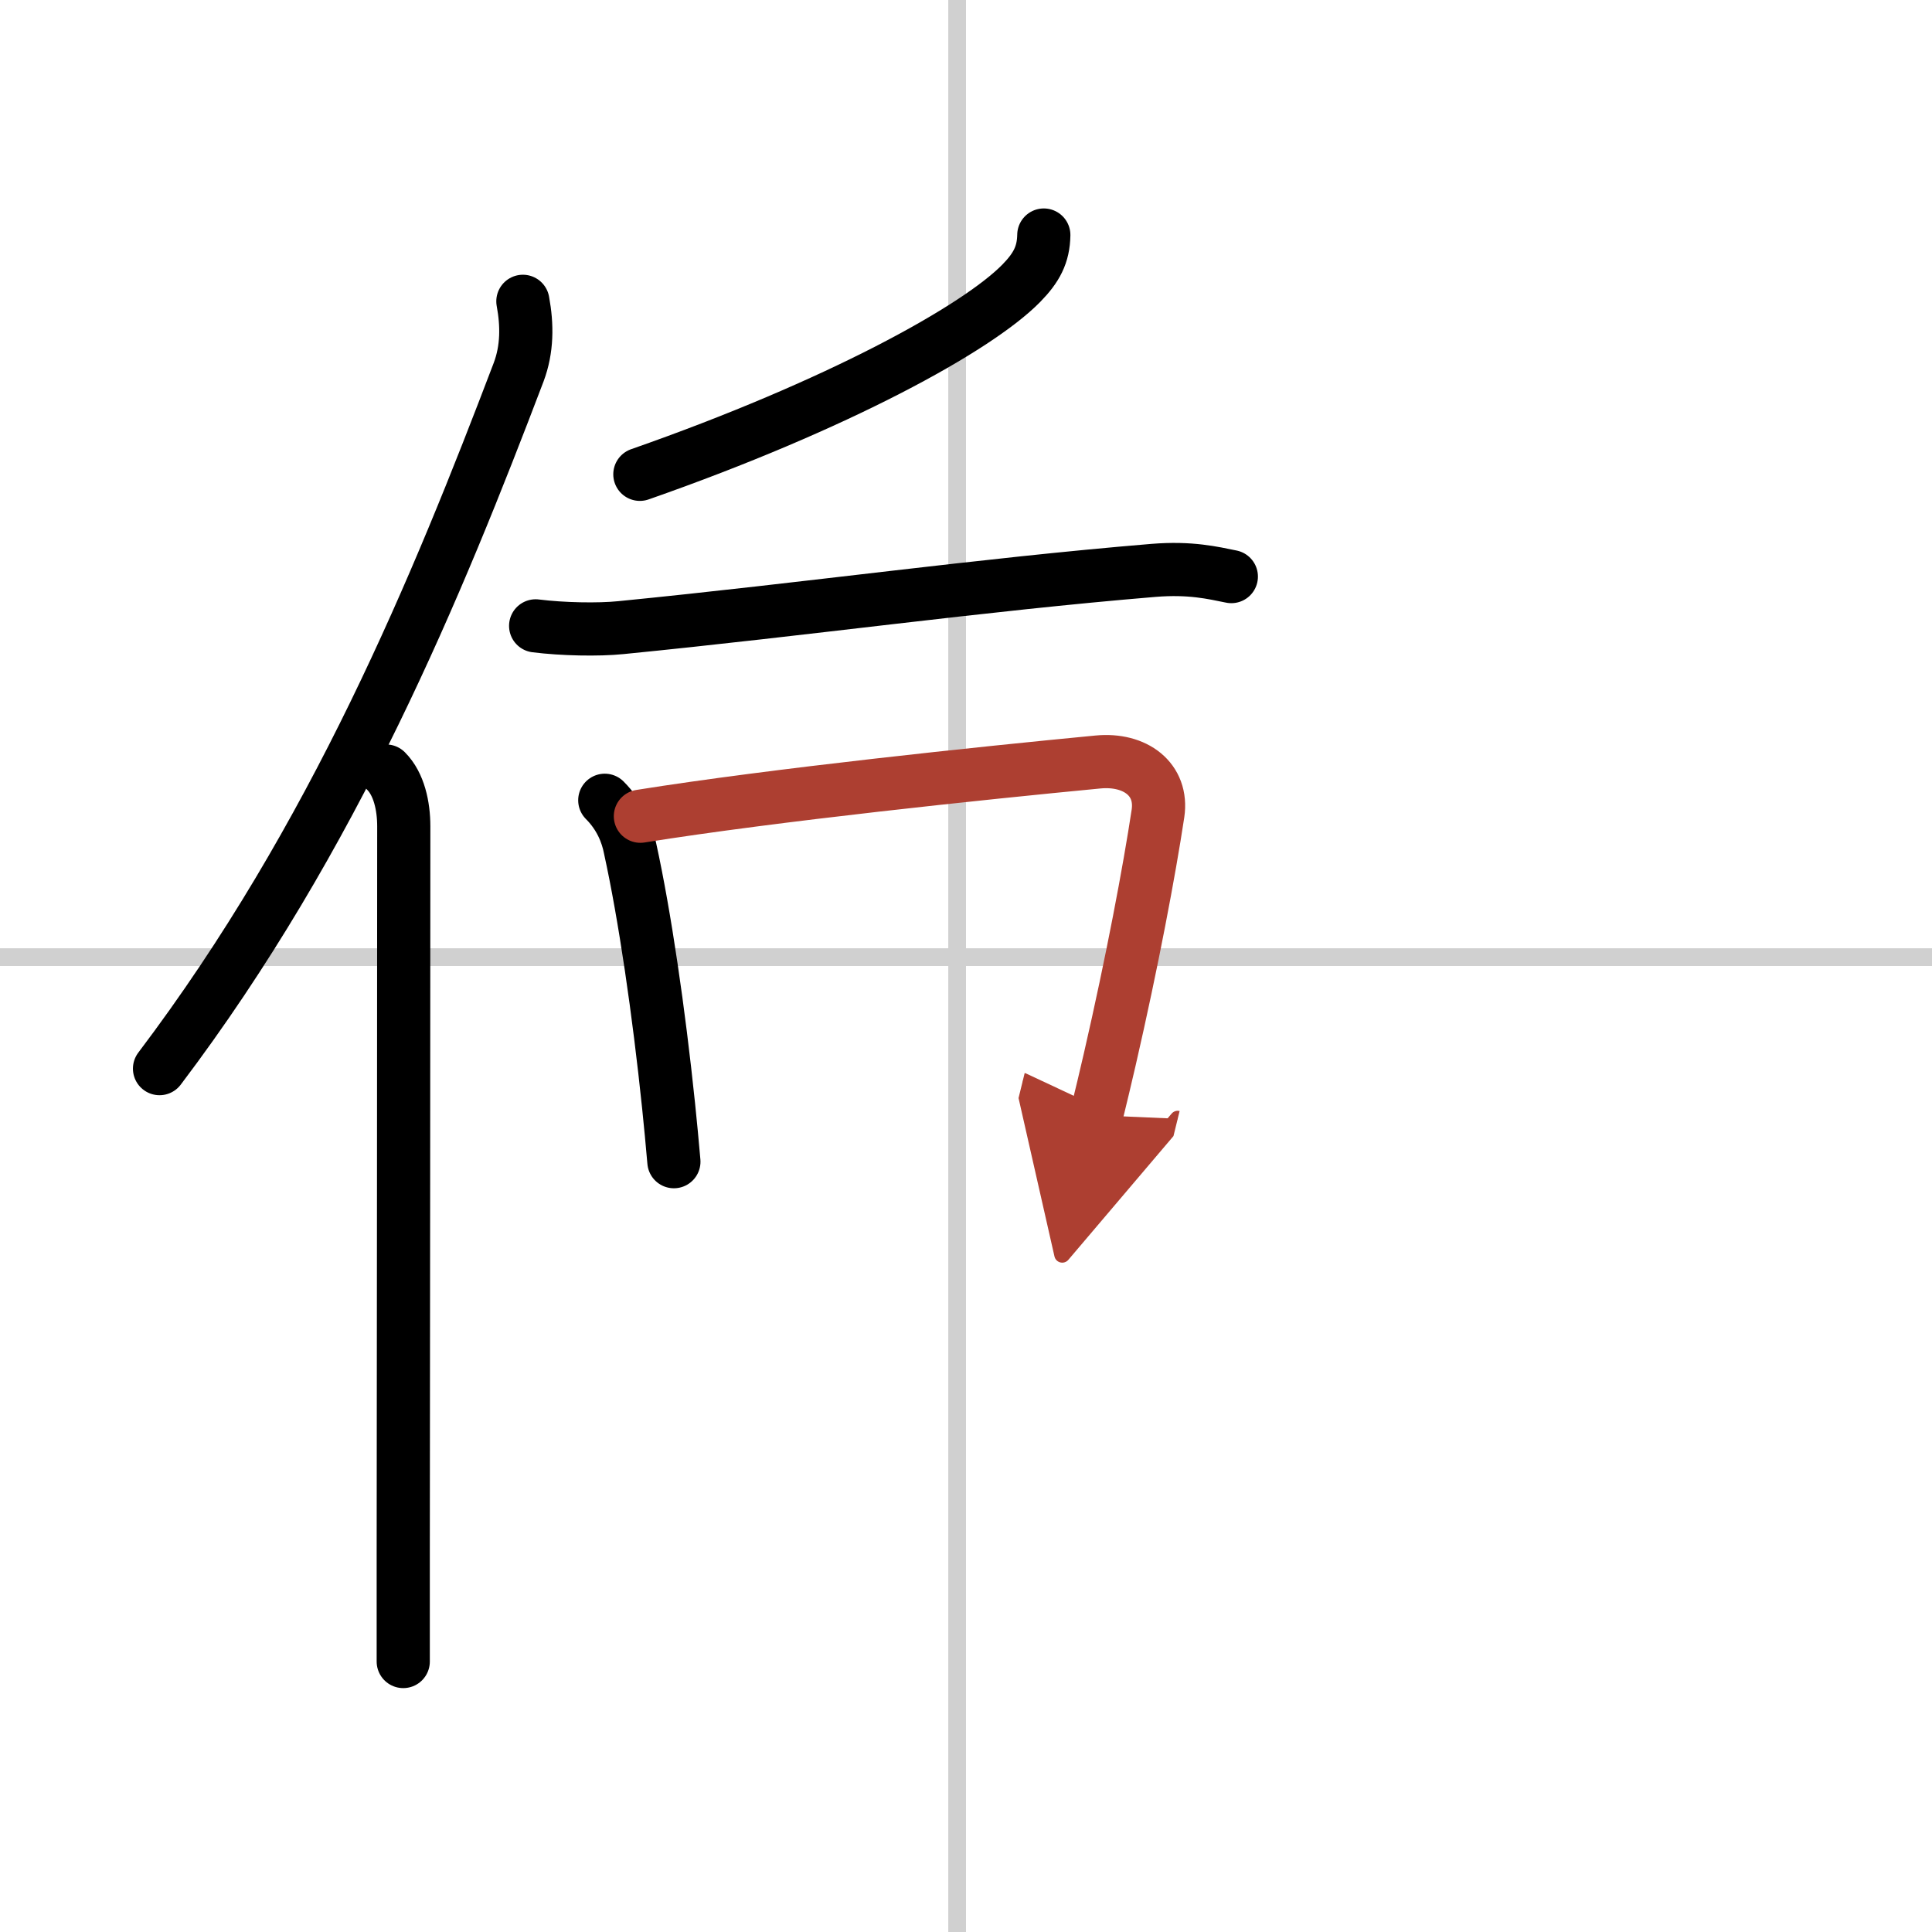 <svg width="400" height="400" viewBox="0 0 109 109" xmlns="http://www.w3.org/2000/svg"><defs><marker id="a" markerWidth="4" orient="auto" refX="1" refY="5" viewBox="0 0 10 10"><polyline points="0 0 10 5 0 10 1 5" fill="#ad3f31" stroke="#ad3f31"/></marker></defs><g fill="none" stroke="#000" stroke-linecap="round" stroke-linejoin="round" stroke-width="3"><rect width="100%" height="100%" fill="#fff" stroke="#fff"/><line x1="54" x2="54" y2="109" stroke="#d0d0d0" stroke-width="1"/><line x2="109" y1="54" y2="54" stroke="#d0d0d0" stroke-width="1"/><path d="M29.5,17c0.25,1.35,0.25,2.7-0.24,4C24.7,32.98,18.88,47.23,9,60.29"/><path d="m21.78 43.5c0.73 0.73 1 1.97 1 3.12 0 10.4-0.02 29.95-0.03 41v6.12"/><path d="m58.89 13.26c-0.02 1.11-0.41 1.84-1.27 2.72-2.51 2.56-10.37 6.88-21.52 10.78"/><path d="m30.22 35.31c1.51 0.19 3.54 0.23 4.81 0.1 10.52-1.04 20.28-2.42 30.05-3.23 2.08-0.17 3.35 0.14 4.39 0.35"/><path d="m34.12 45.15c0.87 0.87 1.27 1.88 1.43 2.72 0.83 3.78 1.62 9.21 2.17 14.51 0.11 1.06 0.21 2.12 0.3 3.16"/><path d="m36.13 46.05c7.57-1.21 19.25-2.43 25.82-3.06 2.1-0.2 3.67 0.98 3.38 2.91-0.49 3.24-1.45 8.35-2.72 13.87-0.24 1.04-0.49 2.09-0.75 3.15" marker-end="url(#a)" stroke="#ad3f31"/></g></svg>
